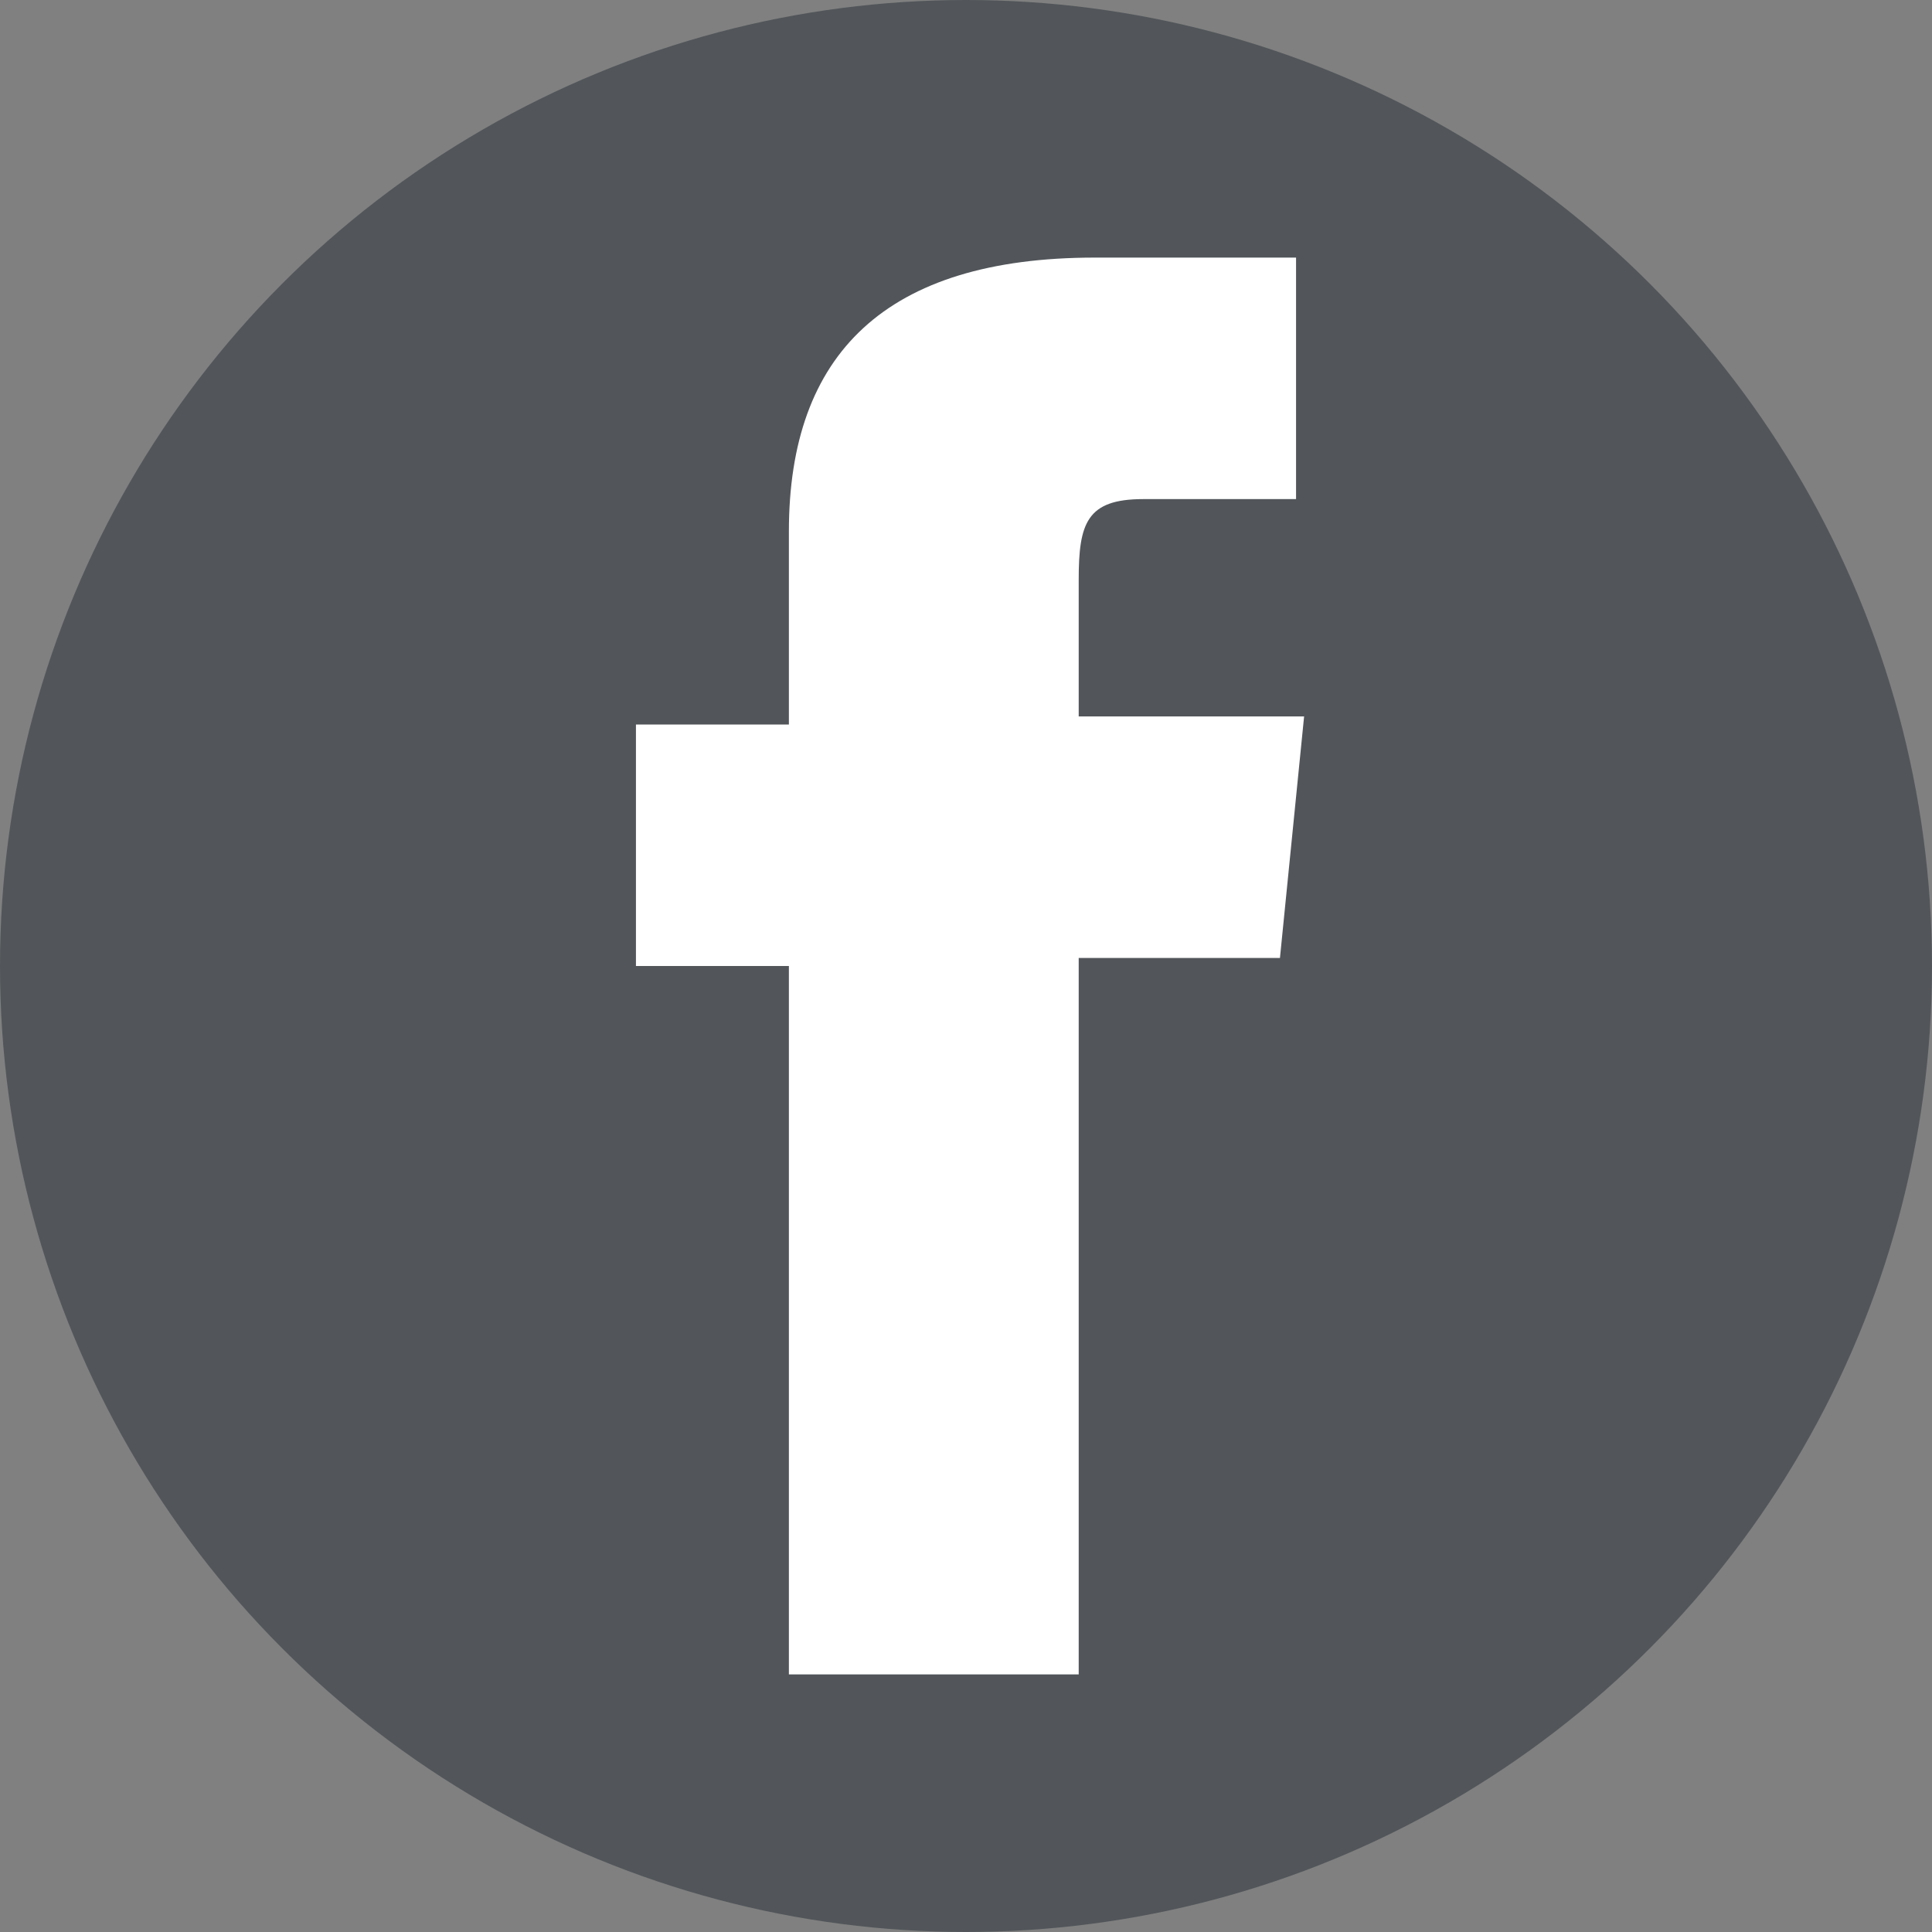 <?xml version="1.0" encoding="UTF-8"?>
<svg xmlns="http://www.w3.org/2000/svg" xmlns:xlink="http://www.w3.org/1999/xlink" version="1.1" id="Ebene_1" x="0px" y="0px" viewBox="0 0 24 24" style="enable-background:new 0 0 24 24;" xml:space="preserve">
<rect x="0" y="0" width="24" height="24" fill="#808080" stroke="none"/>
<style type="text/css">
	.st0{fill:#52565A;}
	.st1{fill-rule:evenodd;clip-rule:evenodd;fill:#52565A;}
	.st2{fill:#FFFFFF;}
</style>
<g>
	<circle class="st0" cx="12" cy="12" r="12"></circle>
</g>
<path class="st1" d="M10.7,13.9c0,0,2.7-1.5,2.9-1.7c0.1,0,0.4-0.2,0.4-0.3L10.7,10l0,0C10.7,11.3,10.7,12.6,10.7,13.9L10.7,13.9z"></path>
<path id="facebook" class="st2" d="M9.8,20.8h3.6v-8.9h2.5l0.3-3h-2.8V7.2c0-0.7,0.1-1,0.8-1h1.9V3.2h-2.5c-2.6,0-3.8,1.2-3.8,3.4  v2.4H7.9v3h1.9L9.8,20.8L9.8,20.8z"></path>
</svg>

